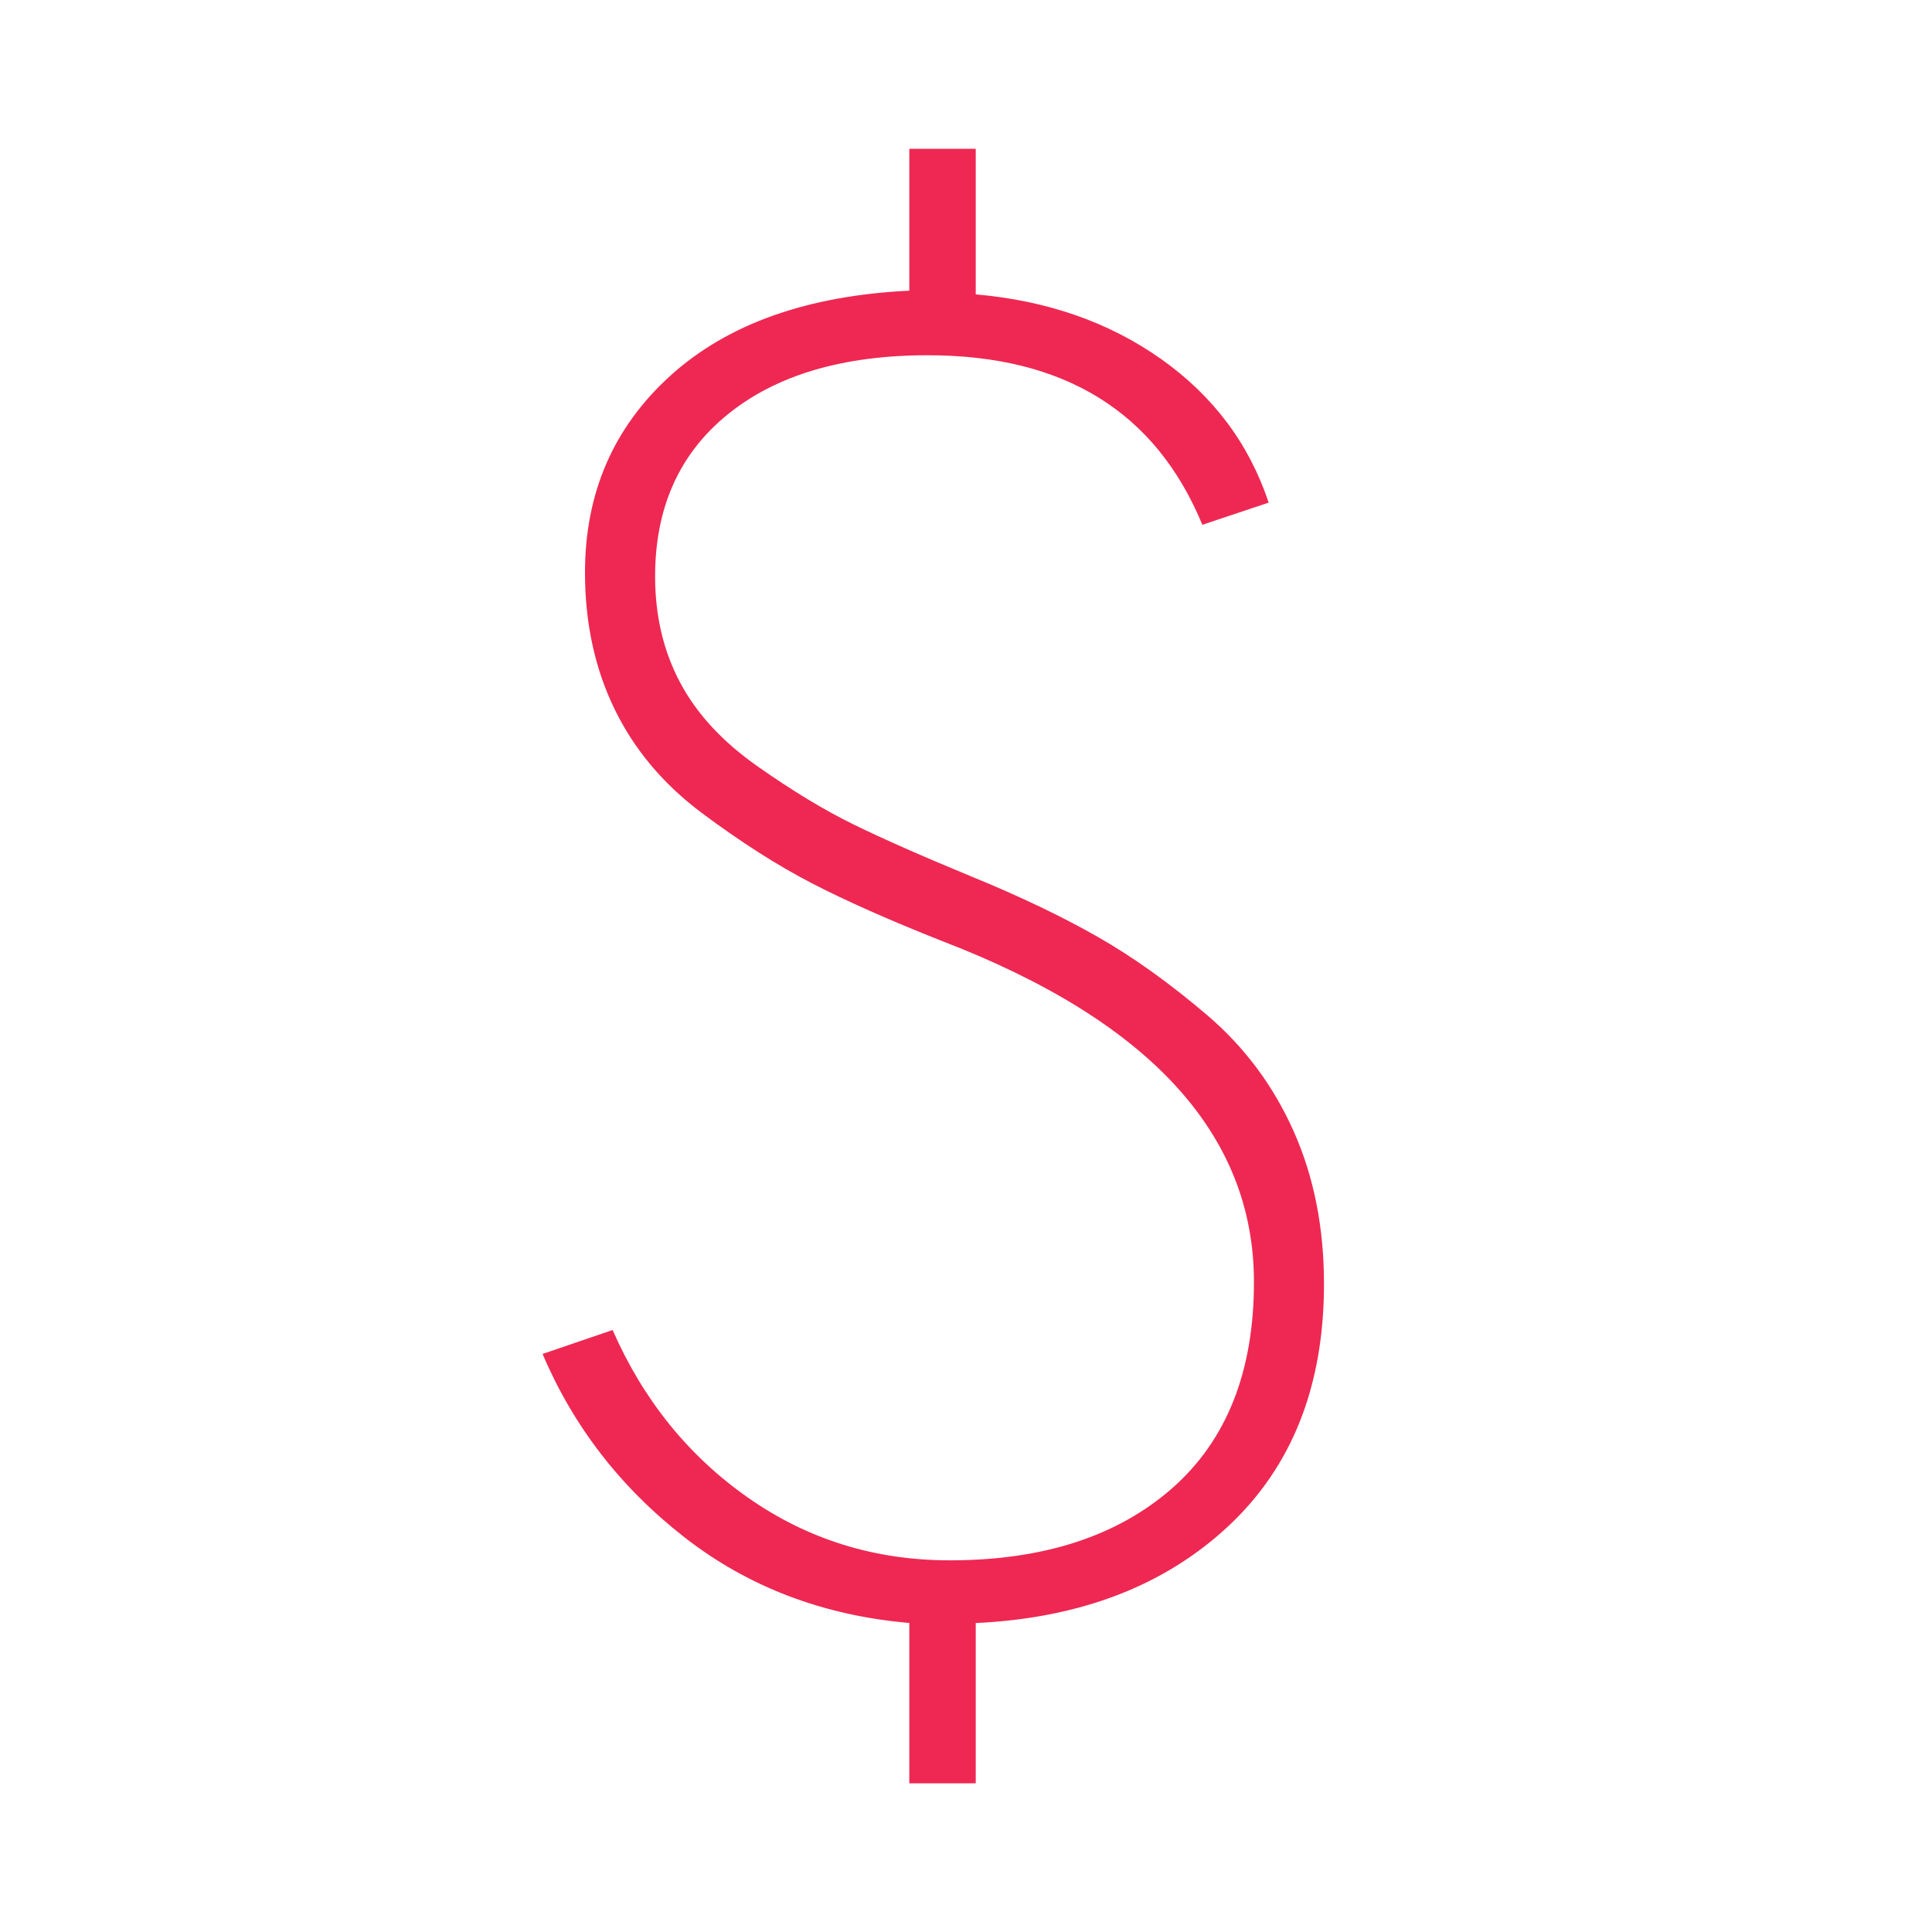 <svg xmlns="http://www.w3.org/2000/svg" xmlns:xlink="http://www.w3.org/1999/xlink" x="0px" y="0px"
	 width="24px" height="24px" viewBox="0 0 24 24" enable-background="new 0 0 24 24" xml:space="preserve">
<g>
	<path fill="#EE2852" d="M11.296,22.152v-1.991c-1.068-0.092-2-0.446-2.793-1.064s-1.381-1.378-1.763-2.278l0.87-0.297
		c0.381,0.869,0.942,1.564,1.683,2.083c0.74,0.519,1.575,0.778,2.506,0.778c1.159,0,2.079-0.298,2.759-0.893
		c0.679-0.596,1.019-1.45,1.019-2.564c0-1.831-1.29-3.242-3.869-4.234c-0.657-0.26-1.198-0.5-1.625-0.721
		c-0.427-0.221-0.881-0.511-1.362-0.87c-0.48-0.358-0.843-0.79-1.087-1.293C7.389,8.303,7.267,7.739,7.267,7.113
		c0-0.992,0.355-1.808,1.064-2.449c0.71-0.641,1.698-0.992,2.965-1.053V1.848h0.825v1.809c0.885,0.077,1.65,0.343,2.3,0.801
		c0.648,0.458,1.095,1.053,1.339,1.786l-0.824,0.275c-0.58-1.404-1.717-2.106-3.41-2.106c-1.053,0-1.881,0.245-2.484,0.733
		c-0.603,0.488-0.904,1.16-0.904,2.014c0,0.489,0.103,0.927,0.309,1.316s0.526,0.736,0.961,1.042
		c0.435,0.306,0.832,0.546,1.19,0.721c0.358,0.176,0.851,0.394,1.476,0.652c0.596,0.244,1.114,0.492,1.557,0.744
		c0.443,0.252,0.896,0.576,1.362,0.973c0.466,0.397,0.824,0.878,1.076,1.442s0.378,1.198,0.378,1.9c0,1.267-0.397,2.27-1.19,3.01
		c-0.794,0.74-1.839,1.141-3.136,1.202v1.991H11.296z"/>
</g>
</svg>
